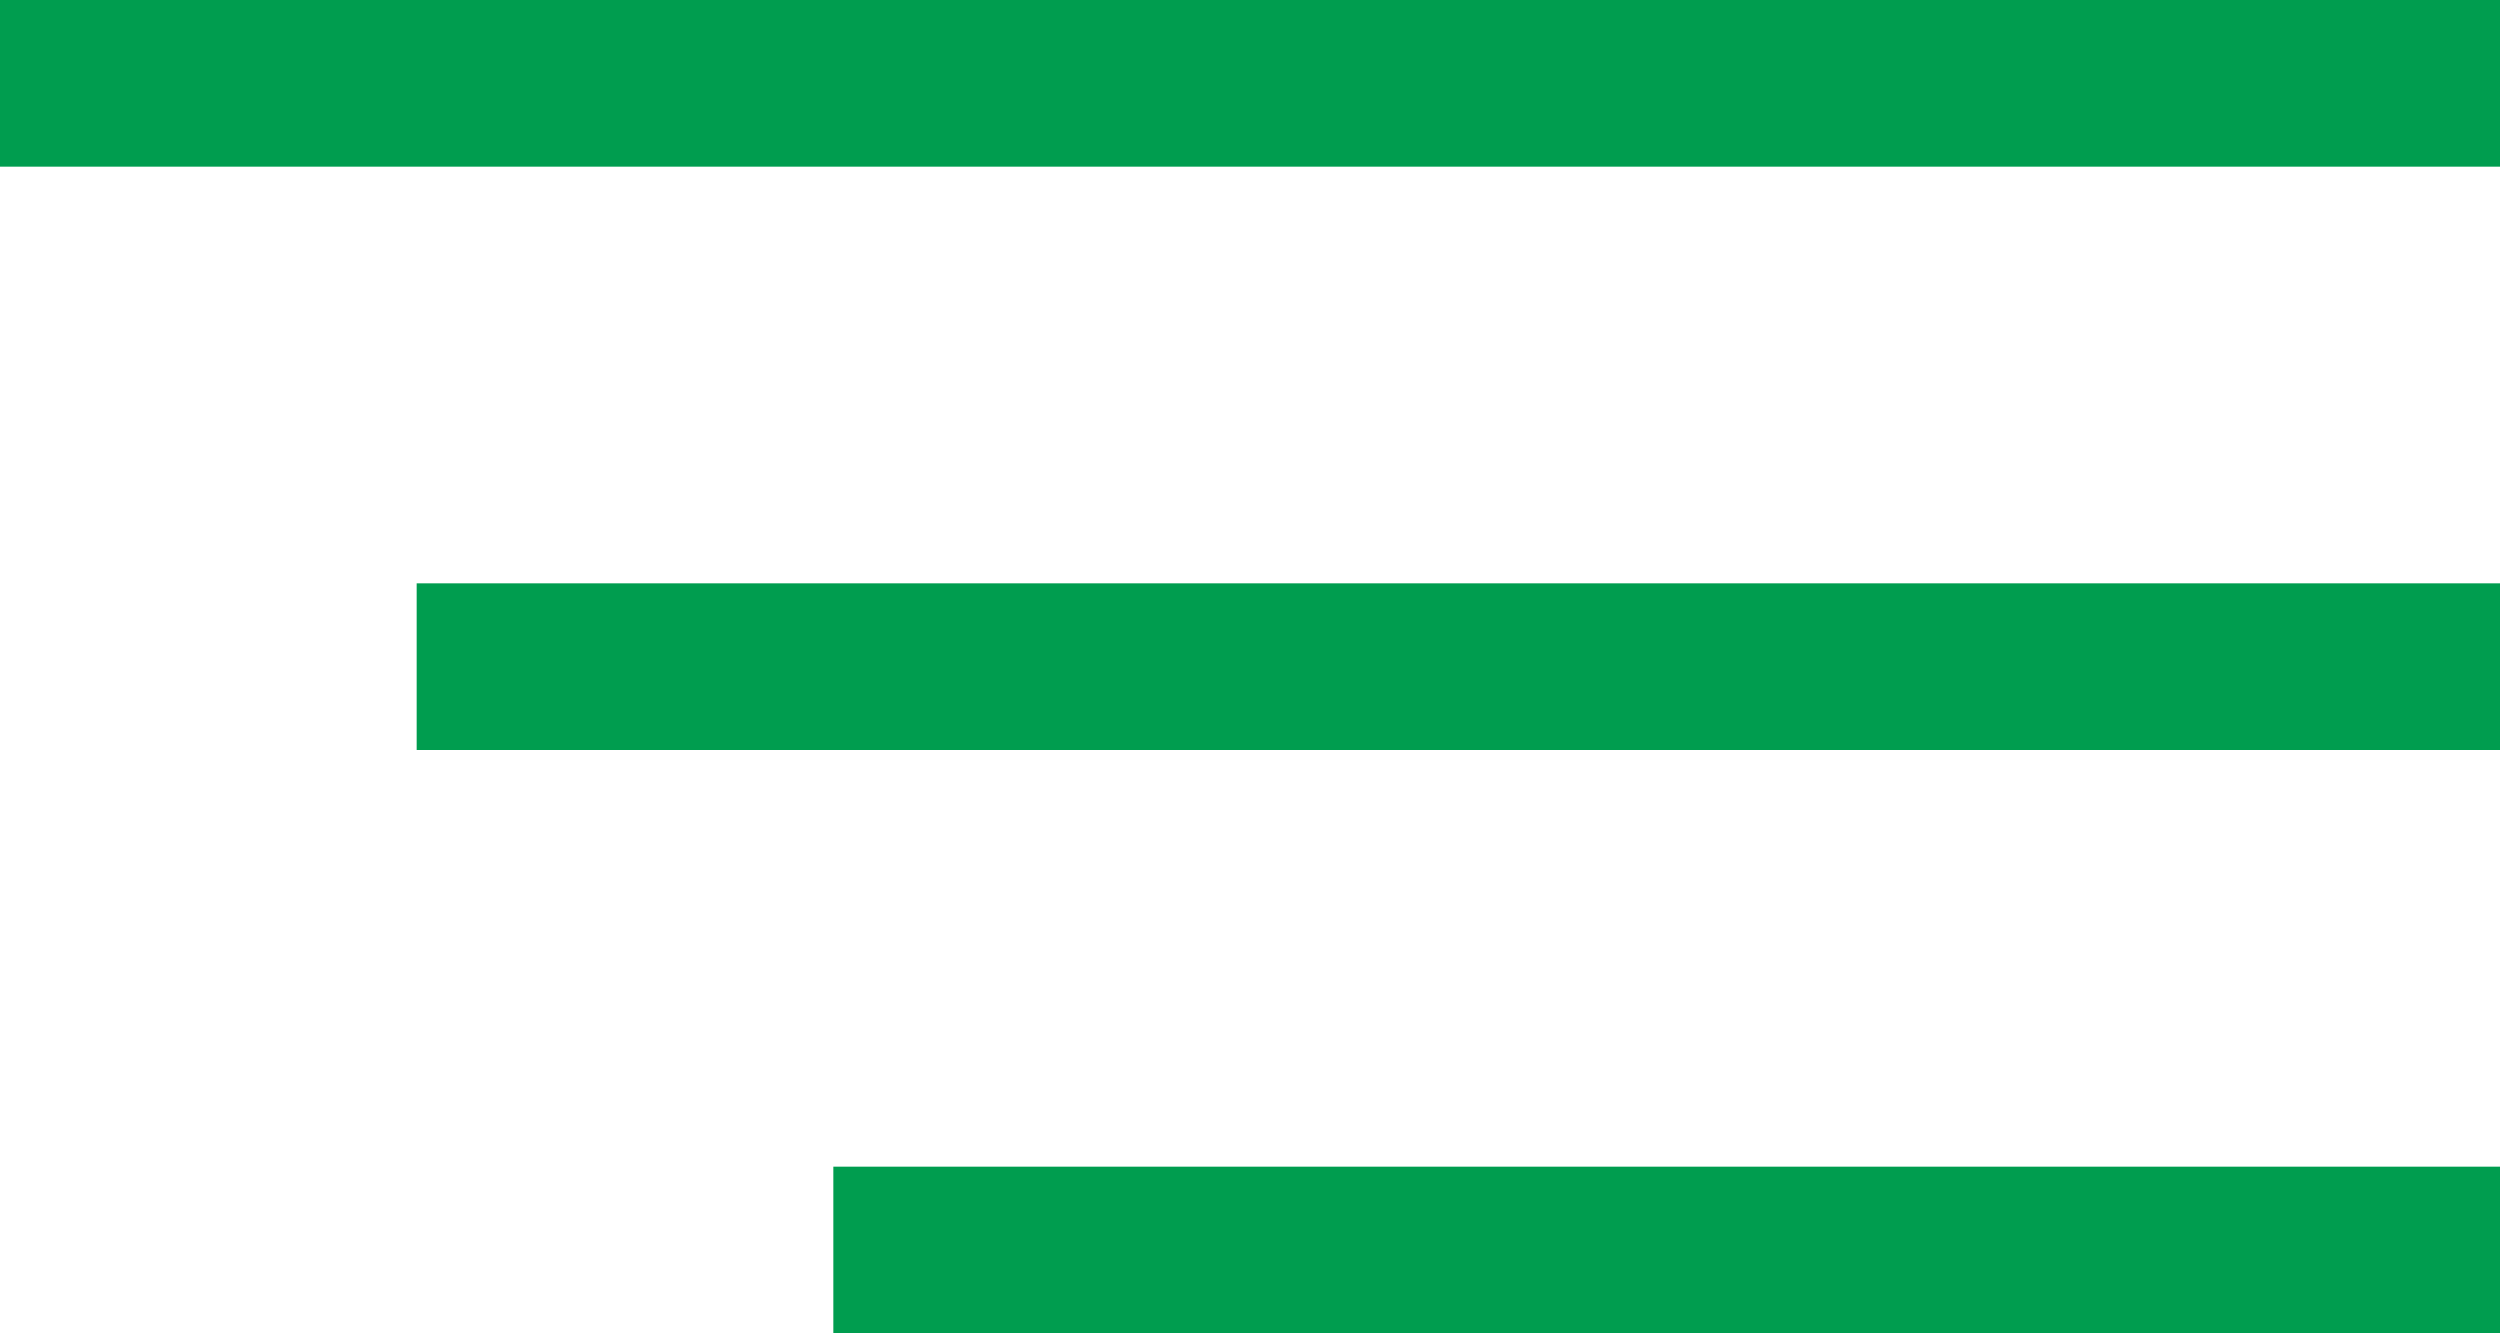 <svg width="30" height="16" viewBox="0 0 30 16" xmlns="http://www.w3.org/2000/svg">
    <g fill="#009D4F" fill-rule="evenodd">
        <path d="M0 0h30v2H0zM5 7h25v2H5zM10 14h20v2H10z"/>
    </g>
</svg>
